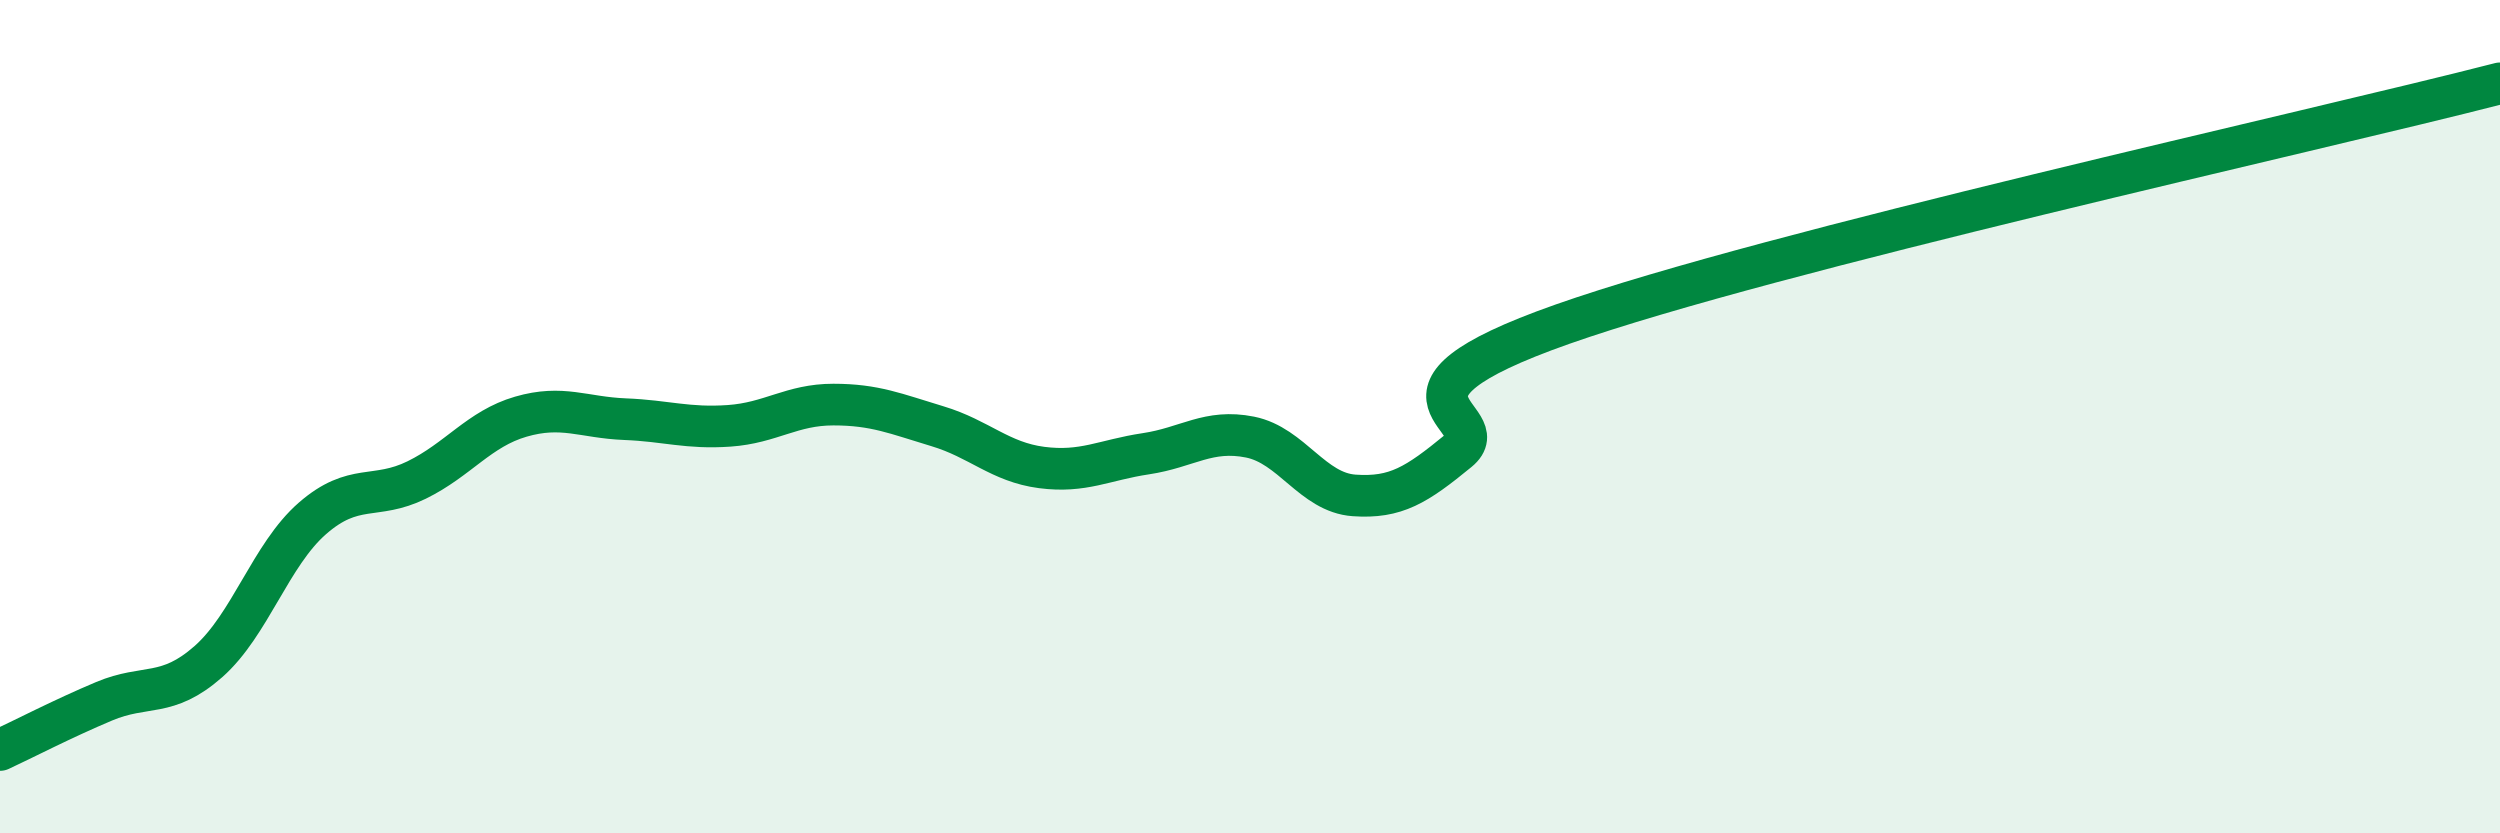 
    <svg width="60" height="20" viewBox="0 0 60 20" xmlns="http://www.w3.org/2000/svg">
      <path
        d="M 0,18 C 0.5,17.77 1.5,17.25 2.5,16.83 C 3.5,16.41 4,16.76 5,15.88 C 6,15 6.5,13.31 7.5,12.44 C 8.5,11.57 9,12.01 10,11.52 C 11,11.03 11.5,10.29 12.5,10 C 13.5,9.71 14,10.02 15,10.06 C 16,10.1 16.5,10.29 17.5,10.22 C 18.5,10.15 19,9.71 20,9.71 C 21,9.71 21.5,9.93 22.5,10.23 C 23.5,10.53 24,11.09 25,11.22 C 26,11.35 26.5,11.04 27.5,10.89 C 28.5,10.74 29,10.29 30,10.49 C 31,10.69 31.5,11.82 32.5,11.89 C 33.5,11.96 34,11.64 35,10.82 C 36,10 32.5,9.54 37.5,7.78 C 42.5,6.02 55.5,3.16 60,2L60 20L0 20Z"
        fill="#008740"
        opacity="0.1"
        stroke-linecap="round"
        stroke-linejoin="round"
      />
      <path
        d="M 0,18 C 0.5,17.77 1.5,17.25 2.5,16.83 C 3.5,16.41 4,16.76 5,15.88 C 6,15 6.5,13.31 7.5,12.44 C 8.5,11.57 9,12.01 10,11.52 C 11,11.03 11.5,10.29 12.5,10 C 13.5,9.71 14,10.02 15,10.06 C 16,10.1 16.5,10.29 17.5,10.22 C 18.5,10.15 19,9.71 20,9.71 C 21,9.71 21.5,9.93 22.5,10.23 C 23.5,10.53 24,11.09 25,11.22 C 26,11.35 26.5,11.04 27.5,10.89 C 28.5,10.74 29,10.29 30,10.49 C 31,10.69 31.5,11.82 32.5,11.89 C 33.5,11.96 34,11.64 35,10.82 C 36,10 32.5,9.54 37.5,7.78 C 42.5,6.02 55.5,3.16 60,2"
        stroke="#008740"
        stroke-width="1"
        fill="none"
        stroke-linecap="round"
        stroke-linejoin="round"
      />
    </svg>
  